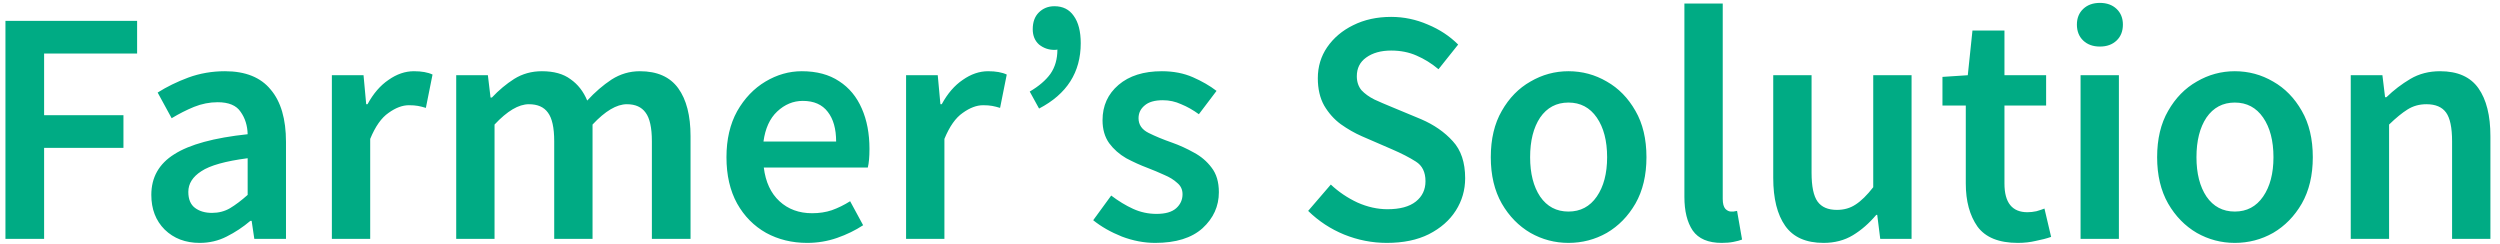 <svg width="225" height="22" viewBox="0 0 225 22" fill="none" xmlns="http://www.w3.org/2000/svg">
<path d="M0.49 21.5V1.88H12.34V4.82H3.97V10.37H11.11V13.31H3.97V21.5H0.49ZM17.969 21.86C16.689 21.86 15.639 21.46 14.819 20.66C14.019 19.86 13.619 18.82 13.619 17.54C13.619 15.96 14.309 14.74 15.689 13.88C17.069 13 19.269 12.4 22.289 12.08C22.269 11.3 22.059 10.63 21.659 10.07C21.279 9.49 20.589 9.2 19.589 9.2C18.869 9.2 18.159 9.34 17.459 9.62C16.779 9.9 16.109 10.24 15.449 10.64L14.189 8.33C15.009 7.81 15.929 7.36 16.949 6.98C17.989 6.6 19.089 6.41 20.249 6.41C22.089 6.41 23.459 6.96 24.359 8.06C25.279 9.14 25.739 10.71 25.739 12.77V21.5H22.889L22.649 19.88H22.529C21.869 20.44 21.159 20.91 20.399 21.29C19.659 21.67 18.849 21.86 17.969 21.86ZM19.079 19.16C19.679 19.16 20.219 19.02 20.699 18.74C21.199 18.44 21.729 18.04 22.289 17.54V14.24C20.289 14.5 18.899 14.89 18.119 15.41C17.339 15.91 16.949 16.53 16.949 17.27C16.949 17.93 17.149 18.41 17.549 18.71C17.949 19.01 18.459 19.16 19.079 19.16ZM29.868 21.5V6.77H32.718L32.958 9.38H33.078C33.598 8.42 34.228 7.69 34.968 7.19C35.708 6.67 36.468 6.41 37.248 6.41C37.948 6.41 38.508 6.51 38.928 6.71L38.328 9.71C38.068 9.63 37.828 9.57 37.608 9.53C37.388 9.49 37.118 9.47 36.798 9.47C36.218 9.47 35.608 9.7 34.968 10.16C34.328 10.6 33.778 11.38 33.318 12.5V21.5H29.868ZM41.059 21.5V6.77H43.909L44.149 8.78H44.269C44.889 8.12 45.559 7.56 46.279 7.1C47.019 6.64 47.849 6.41 48.769 6.41C49.849 6.41 50.709 6.65 51.349 7.13C52.009 7.59 52.509 8.23 52.849 9.05C53.549 8.29 54.279 7.66 55.039 7.16C55.819 6.66 56.669 6.41 57.589 6.41C59.149 6.41 60.299 6.92 61.039 7.94C61.779 8.96 62.149 10.4 62.149 12.26V21.5H58.669V12.71C58.669 11.49 58.479 10.63 58.099 10.13C57.739 9.63 57.179 9.38 56.419 9.38C55.499 9.38 54.469 9.99 53.329 11.21V21.5H49.879V12.71C49.879 11.49 49.689 10.63 49.309 10.13C48.949 9.63 48.379 9.38 47.599 9.38C46.679 9.38 45.649 9.99 44.509 11.21V21.5H41.059ZM72.642 21.86C71.282 21.86 70.052 21.56 68.952 20.96C67.852 20.34 66.982 19.46 66.342 18.32C65.702 17.16 65.382 15.77 65.382 14.15C65.382 12.55 65.702 11.17 66.342 10.01C67.002 8.85 67.852 7.96 68.892 7.34C69.932 6.72 71.022 6.41 72.162 6.41C73.502 6.41 74.622 6.71 75.522 7.31C76.422 7.89 77.102 8.71 77.562 9.77C78.022 10.81 78.252 12.02 78.252 13.4C78.252 14.12 78.202 14.68 78.102 15.08H68.742C68.902 16.38 69.372 17.39 70.152 18.11C70.932 18.83 71.912 19.19 73.092 19.19C73.732 19.19 74.322 19.1 74.862 18.92C75.422 18.72 75.972 18.45 76.512 18.11L77.682 20.27C76.982 20.73 76.202 21.11 75.342 21.41C74.482 21.71 73.582 21.86 72.642 21.86ZM68.712 12.74H75.252C75.252 11.6 75.002 10.71 74.502 10.07C74.002 9.41 73.252 9.08 72.252 9.08C71.392 9.08 70.622 9.4 69.942 10.04C69.282 10.66 68.872 11.56 68.712 12.74ZM81.547 21.5V6.77H84.397L84.637 9.38H84.757C85.277 8.42 85.907 7.69 86.647 7.19C87.387 6.67 88.147 6.41 88.927 6.41C89.627 6.41 90.187 6.51 90.607 6.71L90.007 9.71C89.747 9.63 89.507 9.57 89.287 9.53C89.067 9.49 88.797 9.47 88.477 9.47C87.897 9.47 87.287 9.7 86.647 10.16C86.007 10.6 85.457 11.38 84.997 12.5V21.5H81.547ZM93.516 9.77L92.676 8.24C93.496 7.76 94.116 7.23 94.536 6.65C94.956 6.05 95.166 5.32 95.166 4.46C95.106 4.48 95.016 4.49 94.896 4.49C94.376 4.49 93.916 4.33 93.516 4.01C93.136 3.67 92.946 3.21 92.946 2.63C92.946 1.99 93.126 1.49 93.486 1.13C93.866 0.75 94.336 0.56 94.896 0.56C95.656 0.56 96.236 0.85 96.636 1.43C97.056 2.01 97.266 2.83 97.266 3.89C97.266 6.51 96.016 8.47 93.516 9.77ZM103.968 21.86C102.968 21.86 101.968 21.67 100.968 21.29C99.968 20.89 99.108 20.4 98.388 19.82L100.008 17.6C100.668 18.1 101.328 18.5 101.988 18.8C102.648 19.1 103.348 19.25 104.088 19.25C104.888 19.25 105.478 19.08 105.858 18.74C106.238 18.4 106.428 17.98 106.428 17.48C106.428 17.06 106.268 16.72 105.948 16.46C105.648 16.18 105.258 15.94 104.778 15.74C104.298 15.52 103.798 15.31 103.278 15.11C102.638 14.87 101.998 14.58 101.358 14.24C100.738 13.88 100.228 13.43 99.828 12.89C99.428 12.33 99.228 11.64 99.228 10.82C99.228 9.52 99.708 8.46 100.668 7.64C101.628 6.82 102.928 6.41 104.568 6.41C105.608 6.41 106.538 6.59 107.358 6.95C108.178 7.31 108.888 7.72 109.488 8.18L107.898 10.28C107.378 9.9 106.848 9.6 106.308 9.38C105.788 9.14 105.238 9.02 104.658 9.02C103.918 9.02 103.368 9.18 103.008 9.5C102.648 9.8 102.468 10.18 102.468 10.64C102.468 11.22 102.768 11.66 103.368 11.96C103.968 12.26 104.668 12.55 105.468 12.83C106.148 13.07 106.808 13.37 107.448 13.73C108.088 14.07 108.618 14.52 109.038 15.08C109.478 15.64 109.698 16.38 109.698 17.3C109.698 18.56 109.208 19.64 108.228 20.54C107.248 21.42 105.828 21.86 103.968 21.86ZM124.814 21.86C123.494 21.86 122.214 21.61 120.974 21.11C119.754 20.61 118.674 19.9 117.734 18.98L119.774 16.61C120.474 17.27 121.274 17.81 122.174 18.23C123.074 18.63 123.974 18.83 124.874 18.83C125.994 18.83 126.844 18.6 127.424 18.14C128.004 17.68 128.294 17.07 128.294 16.31C128.294 15.49 128.004 14.9 127.424 14.54C126.864 14.18 126.144 13.81 125.264 13.43L122.564 12.26C121.924 11.98 121.294 11.62 120.674 11.18C120.074 10.74 119.574 10.18 119.174 9.5C118.794 8.82 118.604 8 118.604 7.04C118.604 6 118.884 5.07 119.444 4.25C120.024 3.41 120.804 2.75 121.784 2.27C122.784 1.77 123.924 1.52 125.204 1.52C126.344 1.52 127.444 1.75 128.504 2.21C129.564 2.65 130.474 3.25 131.234 4.01L129.464 6.23C128.844 5.71 128.184 5.3 127.484 5C126.804 4.7 126.044 4.55 125.204 4.55C124.284 4.55 123.534 4.76 122.954 5.18C122.394 5.58 122.114 6.14 122.114 6.86C122.114 7.36 122.254 7.78 122.534 8.12C122.834 8.44 123.224 8.72 123.704 8.96C124.184 9.18 124.694 9.4 125.234 9.62L127.904 10.73C129.064 11.23 130.014 11.89 130.754 12.71C131.494 13.51 131.864 14.62 131.864 16.04C131.864 17.1 131.584 18.07 131.024 18.95C130.464 19.83 129.654 20.54 128.594 21.08C127.554 21.6 126.294 21.86 124.814 21.86ZM141.161 21.86C139.941 21.86 138.801 21.56 137.741 20.96C136.681 20.34 135.821 19.46 135.161 18.32C134.501 17.16 134.171 15.77 134.171 14.15C134.171 12.51 134.501 11.12 135.161 9.98C135.821 8.82 136.681 7.94 137.741 7.34C138.801 6.72 139.941 6.41 141.161 6.41C142.401 6.41 143.551 6.72 144.611 7.34C145.671 7.94 146.531 8.82 147.191 9.98C147.851 11.12 148.181 12.51 148.181 14.15C148.181 15.77 147.851 17.16 147.191 18.32C146.531 19.46 145.671 20.34 144.611 20.96C143.551 21.56 142.401 21.86 141.161 21.86ZM141.161 19.04C142.241 19.04 143.091 18.59 143.711 17.69C144.331 16.79 144.641 15.61 144.641 14.15C144.641 12.67 144.331 11.48 143.711 10.58C143.091 9.68 142.241 9.23 141.161 9.23C140.081 9.23 139.231 9.68 138.611 10.58C138.011 11.48 137.711 12.67 137.711 14.15C137.711 15.61 138.011 16.79 138.611 17.69C139.231 18.59 140.081 19.04 141.161 19.04ZM154.956 21.86C153.736 21.86 152.866 21.49 152.346 20.75C151.846 20.01 151.596 19 151.596 17.72V0.32H155.046V17.9C155.046 18.32 155.126 18.62 155.286 18.8C155.446 18.96 155.616 19.04 155.796 19.04C155.876 19.04 155.946 19.04 156.006 19.04C156.086 19.02 156.196 19 156.336 18.98L156.786 21.56C156.586 21.64 156.326 21.71 156.006 21.77C155.706 21.83 155.356 21.86 154.956 21.86ZM164.121 21.86C162.541 21.86 161.391 21.35 160.671 20.33C159.951 19.31 159.591 17.87 159.591 16.01V6.77H163.041V15.56C163.041 16.78 163.221 17.64 163.581 18.14C163.941 18.64 164.521 18.89 165.321 18.89C165.961 18.89 166.521 18.73 167.001 18.41C167.501 18.09 168.031 17.57 168.591 16.85V6.77H172.041V21.5H169.221L168.951 19.34H168.861C168.221 20.1 167.521 20.71 166.761 21.17C166.001 21.63 165.121 21.86 164.121 21.86ZM181.601 21.86C179.901 21.86 178.691 21.37 177.971 20.39C177.271 19.39 176.921 18.1 176.921 16.52V9.5H174.821V6.92L177.101 6.77L177.521 2.75H180.401V6.77H184.151V9.5H180.401V16.52C180.401 18.24 181.091 19.1 182.471 19.1C182.731 19.1 183.001 19.07 183.281 19.01C183.561 18.93 183.801 18.85 184.001 18.77L184.601 21.32C184.201 21.46 183.741 21.58 183.221 21.68C182.721 21.8 182.181 21.86 181.601 21.86ZM187.251 21.5V6.77H190.701V21.5H187.251ZM188.991 4.19C188.371 4.19 187.871 4.01 187.491 3.65C187.111 3.29 186.921 2.81 186.921 2.21C186.921 1.63 187.111 1.16 187.491 0.8C187.871 0.44 188.371 0.26 188.991 0.26C189.611 0.26 190.111 0.44 190.491 0.8C190.871 1.16 191.061 1.63 191.061 2.21C191.061 2.81 190.871 3.29 190.491 3.65C190.111 4.01 189.611 4.19 188.991 4.19ZM201.132 21.86C199.912 21.86 198.772 21.56 197.712 20.96C196.652 20.34 195.792 19.46 195.132 18.32C194.472 17.16 194.142 15.77 194.142 14.15C194.142 12.51 194.472 11.12 195.132 9.98C195.792 8.82 196.652 7.94 197.712 7.34C198.772 6.72 199.912 6.41 201.132 6.41C202.372 6.41 203.522 6.72 204.582 7.34C205.642 7.94 206.502 8.82 207.162 9.98C207.822 11.12 208.152 12.51 208.152 14.15C208.152 15.77 207.822 17.16 207.162 18.32C206.502 19.46 205.642 20.34 204.582 20.96C203.522 21.56 202.372 21.86 201.132 21.86ZM201.132 19.04C202.212 19.04 203.062 18.59 203.682 17.69C204.302 16.79 204.612 15.61 204.612 14.15C204.612 12.67 204.302 11.48 203.682 10.58C203.062 9.68 202.212 9.23 201.132 9.23C200.052 9.23 199.202 9.68 198.582 10.58C197.982 11.48 197.682 12.67 197.682 14.15C197.682 15.61 197.982 16.79 198.582 17.69C199.202 18.59 200.052 19.04 201.132 19.04ZM211.567 21.5V6.77H214.417L214.657 8.75H214.777C215.437 8.11 216.157 7.56 216.937 7.1C217.717 6.64 218.607 6.41 219.607 6.41C221.187 6.41 222.337 6.92 223.057 7.94C223.777 8.96 224.137 10.4 224.137 12.26V21.5H220.687V12.71C220.687 11.49 220.507 10.63 220.147 10.13C219.787 9.63 219.197 9.38 218.377 9.38C217.737 9.38 217.167 9.54 216.667 9.86C216.187 10.16 215.637 10.61 215.017 11.21V21.5H211.567Z" fill="#00AB84"/>
</svg>
